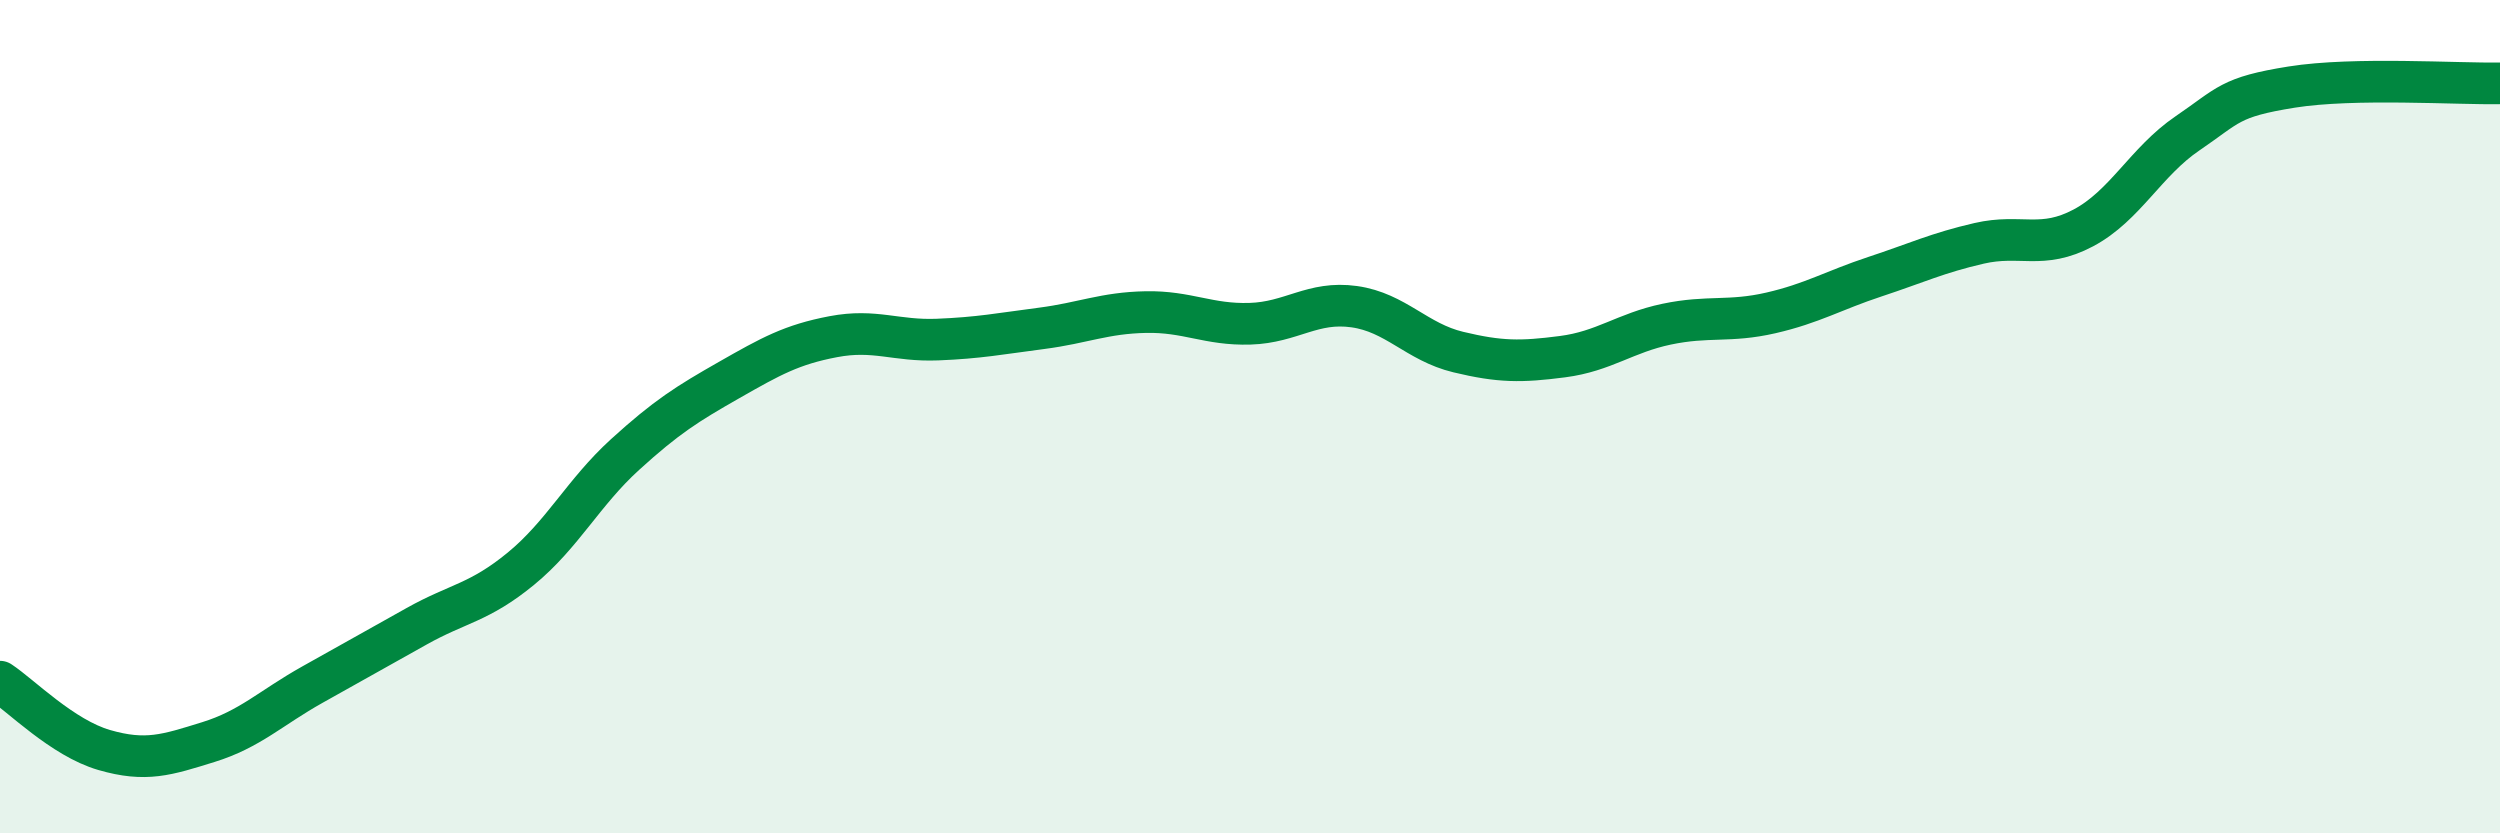 
    <svg width="60" height="20" viewBox="0 0 60 20" xmlns="http://www.w3.org/2000/svg">
      <path
        d="M 0,16.36 C 0.5,16.69 1.5,17.71 2.5,18 C 3.5,18.29 4,18.12 5,17.81 C 6,17.5 6.5,16.99 7.5,16.43 C 8.5,15.87 9,15.59 10,15.03 C 11,14.47 11.5,14.47 12.5,13.65 C 13.5,12.83 14,11.82 15,10.91 C 16,10 16.5,9.69 17.5,9.12 C 18.5,8.55 19,8.27 20,8.08 C 21,7.89 21.5,8.19 22.5,8.15 C 23.5,8.11 24,8.01 25,7.88 C 26,7.75 26.5,7.51 27.5,7.49 C 28.5,7.47 29,7.8 30,7.77 C 31,7.74 31.5,7.22 32.5,7.36 C 33.5,7.5 34,8.21 35,8.45 C 36,8.69 36.5,8.69 37.5,8.56 C 38.5,8.43 39,7.99 40,7.78 C 41,7.57 41.5,7.74 42.5,7.51 C 43.5,7.28 44,6.97 45,6.64 C 46,6.31 46.5,6.07 47.5,5.84 C 48.5,5.61 49,6 50,5.47 C 51,4.94 51.5,3.88 52.5,3.2 C 53.5,2.52 53.5,2.33 55,2.09 C 56.5,1.85 59,2.02 60,2L60 20L0 20Z"
        fill="#008740"
        opacity="0.1"
        stroke-linecap="round"
        stroke-linejoin="round"
      />
      <path
        d="M 0,16.36 C 0.5,16.69 1.5,17.71 2.5,18 C 3.5,18.29 4,18.12 5,17.81 C 6,17.5 6.5,16.99 7.5,16.43 C 8.5,15.87 9,15.59 10,15.03 C 11,14.47 11.5,14.47 12.5,13.65 C 13.5,12.83 14,11.82 15,10.91 C 16,10 16.5,9.69 17.5,9.12 C 18.5,8.55 19,8.27 20,8.08 C 21,7.89 21.5,8.19 22.5,8.15 C 23.5,8.11 24,8.01 25,7.88 C 26,7.75 26.5,7.51 27.5,7.49 C 28.5,7.47 29,7.8 30,7.77 C 31,7.74 31.5,7.22 32.5,7.36 C 33.5,7.5 34,8.21 35,8.45 C 36,8.69 36.5,8.69 37.5,8.56 C 38.5,8.43 39,7.99 40,7.78 C 41,7.57 41.5,7.74 42.5,7.51 C 43.5,7.28 44,6.97 45,6.64 C 46,6.31 46.5,6.07 47.5,5.84 C 48.5,5.61 49,6 50,5.47 C 51,4.94 51.5,3.88 52.5,3.2 C 53.5,2.52 53.5,2.33 55,2.09 C 56.5,1.85 59,2.02 60,2"
        stroke="#008740"
        stroke-width="1"
        fill="none"
        stroke-linecap="round"
        stroke-linejoin="round"
      />
    </svg>
  